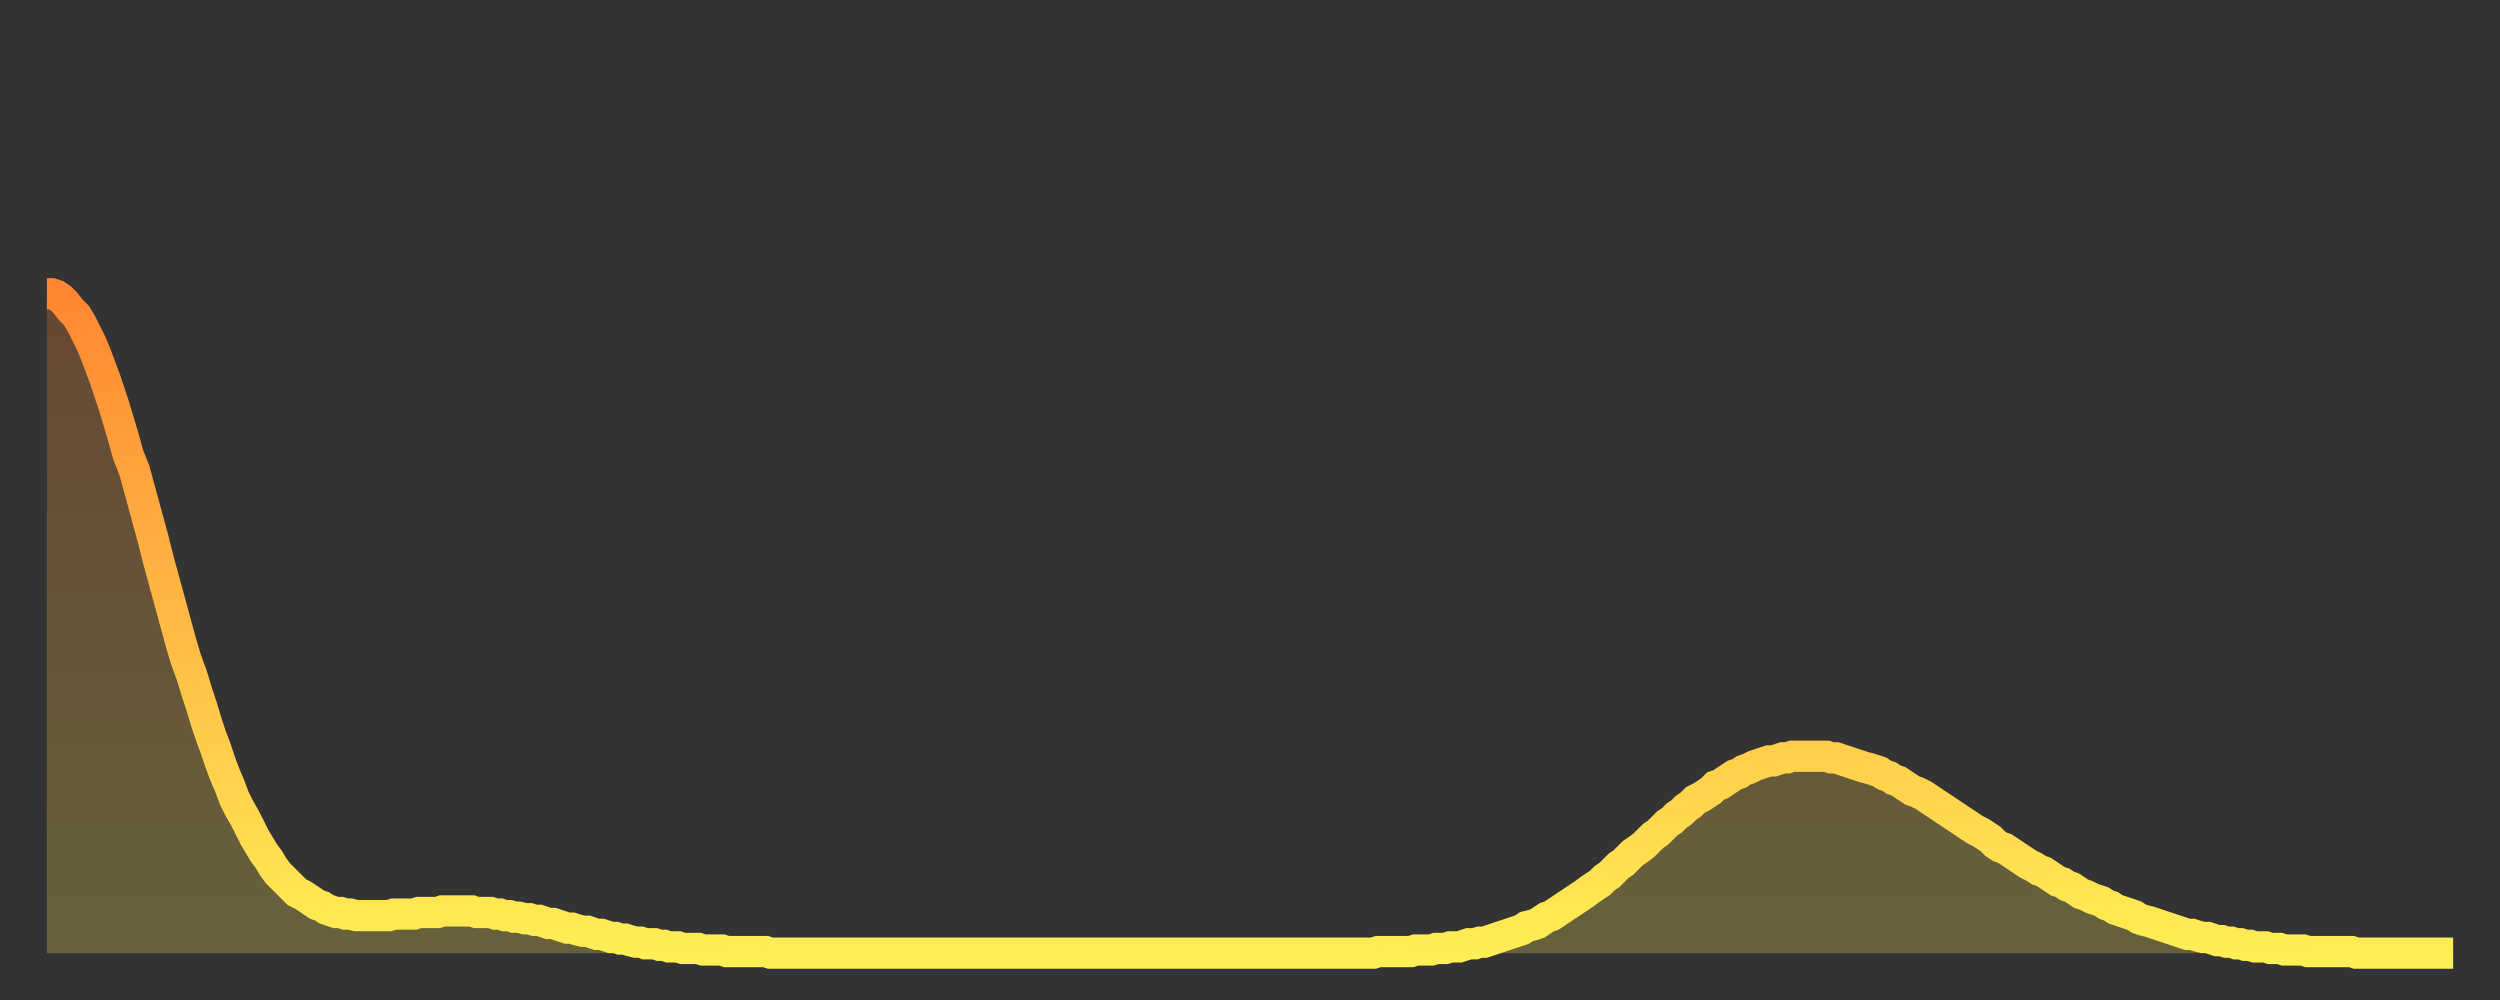 <?xml version="1.0" encoding="utf-8" ?>
<svg baseProfile="full" height="64" version="1.1" width="160" xmlns="http://www.w3.org/2000/svg" xmlns:ev="http://www.w3.org/2001/xml-events" xmlns:xlink="http://www.w3.org/1999/xlink"><rect width="100%" height="100%" fill="#333333" stroke="none"/><defs><linearGradient id="id815266" x1="0" x2="0" y1="0" y2="1"><stop offset="0%" stop-color="#ff8732" /><stop offset="50%" stop-color="#ffba44" /><stop offset="100%" stop-color="#ffee55" /></linearGradient></defs><g transform="translate(3,3)"><g><path d="M 0.0 15.8 0.3 15.8 0.6 15.9 0.9 16.1 1.2 16.4 1.5 16.8 1.9 17.2 2.2 17.7 2.5 18.3 2.8 18.9 3.1 19.6 3.4 20.4 3.7 21.2 4.0 22.1 4.3 23.0 4.6 24.0 4.9 25.0 5.2 26.1 5.6 27.1 5.9 28.2 6.2 29.3 6.5 30.4 6.8 31.5 7.1 32.7 7.4 33.8 7.7 34.9 8.0 36.0 8.3 37.1 8.6 38.2 8.9 39.2 9.3 40.3 9.6 41.3 9.9 42.2 10.2 43.2 10.5 44.1 10.8 44.9 11.1 45.8 11.4 46.6 11.7 47.3 12.0 48.1 12.3 48.7 12.7 49.4 13.0 50.0 13.3 50.6 13.6 51.1 13.9 51.6 14.2 52.0 14.5 52.5 14.8 52.9 15.1 53.2 15.4 53.5 15.7 53.8 16.0 54.1 16.4 54.3 16.7 54.5 17.0 54.7 17.3 54.9 17.6 55.0 17.9 55.2 18.2 55.3 18.5 55.4 18.8 55.4 19.1 55.5 19.4 55.5 19.8 55.6 20.1 55.6 20.4 55.6 20.7 55.6 21.0 55.6 21.3 55.6 21.6 55.6 21.9 55.6 22.2 55.5 22.5 55.5 22.8 55.5 23.1 55.5 23.5 55.5 23.8 55.4 24.1 55.4 24.4 55.4 24.7 55.4 25.0 55.4 25.3 55.3 25.6 55.3 25.9 55.3 26.2 55.3 26.5 55.3 26.8 55.3 27.2 55.3 27.5 55.4 27.8 55.4 28.1 55.4 28.4 55.4 28.7 55.5 29.0 55.5 29.3 55.6 29.6 55.6 29.9 55.7 30.2 55.7 30.6 55.8 30.9 55.8 31.2 55.9 31.5 55.9 31.8 56.0 32.1 56.1 32.4 56.1 32.7 56.2 33.0 56.3 33.3 56.4 33.6 56.4 33.9 56.5 34.3 56.6 34.6 56.6 34.9 56.7 35.2 56.8 35.5 56.8 35.8 56.9 36.1 57.0 36.4 57.0 36.7 57.1 37.0 57.1 37.3 57.2 37.7 57.3 38.0 57.3 38.3 57.4 38.6 57.4 38.9 57.4 39.2 57.5 39.5 57.5 39.8 57.6 40.1 57.6 40.4 57.6 40.7 57.7 41.0 57.7 41.4 57.7 41.7 57.7 42.0 57.8 42.3 57.8 42.6 57.8 42.9 57.8 43.2 57.8 43.5 57.9 43.8 57.9 44.1 57.9 44.4 57.9 44.7 57.9 45.1 57.9 45.4 57.9 45.7 57.9 46.0 57.9 46.3 58.0 46.6 58.0 46.9 58.0 47.2 58.0 47.5 58.0 47.8 58.0 48.1 58.0 48.5 58.0 48.8 58.0 49.1 58.0 49.4 58.0 49.7 58.0 50.0 58.0 50.3 58.0 50.6 58.0 50.9 58.0 51.2 58.0 51.5 58.0 51.8 58.0 52.2 58.0 52.5 58.0 52.8 58.0 53.1 58.0 53.4 58.0 53.7 58.0 54.0 58.0 54.3 58.0 54.6 58.0 54.9 58.0 55.2 58.0 55.6 58.0 55.9 58.0 56.2 58.0 56.5 58.0 56.8 58.0 57.1 58.0 57.4 58.0 57.7 58.0 58.0 58.0 58.3 58.0 58.6 58.0 58.9 58.0 59.3 58.0 59.6 58.0 59.9 58.0 60.2 58.0 60.5 58.0 60.8 58.0 61.1 58.0 61.4 58.0 61.7 58.0 62.0 58.0 62.3 58.0 62.6 58.0 63.0 58.0 63.3 58.0 63.6 58.0 63.9 58.0 64.2 58.0 64.5 58.0 64.8 58.0 65.1 58.0 65.4 58.0 65.7 58.0 66.0 58.0 66.4 58.0 66.7 58.0 67.0 58.0 67.3 58.0 67.6 58.0 67.9 58.0 68.2 58.0 68.5 58.0 68.8 58.0 69.1 58.0 69.4 58.0 69.7 58.0 70.1 58.0 70.4 58.0 70.7 58.0 71.0 58.0 71.3 58.0 71.6 58.0 71.9 58.0 72.2 58.0 72.5 58.0 72.8 58.0 73.1 58.0 73.5 58.0 73.8 58.0 74.1 58.0 74.4 58.0 74.7 58.0 75.0 58.0 75.3 58.0 75.6 58.0 75.9 58.0 76.2 58.0 76.5 58.0 76.8 58.0 77.2 58.0 77.5 58.0 77.8 58.0 78.1 58.0 78.4 58.0 78.7 58.0 79.0 58.0 79.3 58.0 79.6 58.0 79.9 58.0 80.2 58.0 80.5 58.0 80.9 58.0 81.2 58.0 81.5 58.0 81.8 58.0 82.1 58.0 82.4 58.0 82.7 58.0 83.0 58.0 83.3 58.0 83.6 58.0 83.9 58.0 84.3 58.0 84.6 58.0 84.9 58.0 85.2 57.9 85.5 57.9 85.8 57.9 86.1 57.9 86.4 57.9 86.7 57.9 87.0 57.9 87.3 57.9 87.6 57.8 88.0 57.8 88.3 57.8 88.6 57.8 88.9 57.7 89.2 57.7 89.5 57.7 89.8 57.6 90.1 57.6 90.4 57.6 90.7 57.5 91.0 57.4 91.4 57.4 91.7 57.3 92.0 57.3 92.3 57.2 92.6 57.1 92.9 57.0 93.2 56.9 93.5 56.8 93.8 56.7 94.1 56.6 94.4 56.5 94.7 56.3 95.1 56.2 95.4 56.1 95.7 55.9 96.0 55.7 96.3 55.6 96.6 55.4 96.9 55.2 97.2 55.0 97.5 54.8 97.8 54.6 98.1 54.4 98.4 54.2 98.8 53.9 99.1 53.7 99.4 53.5 99.7 53.2 100.0 53.0 100.3 52.7 100.6 52.4 100.9 52.2 101.2 51.9 101.5 51.6 101.8 51.4 102.2 51.1 102.5 50.8 102.8 50.5 103.1 50.3 103.4 50.0 103.7 49.7 104.0 49.5 104.3 49.2 104.6 49.0 104.9 48.7 105.2 48.5 105.5 48.2 105.9 48.0 106.2 47.8 106.5 47.6 106.8 47.3 107.1 47.2 107.4 47.0 107.7 46.8 108.0 46.6 108.3 46.5 108.6 46.3 108.9 46.2 109.3 46.0 109.6 45.9 109.9 45.8 110.2 45.7 110.5 45.7 110.8 45.6 111.1 45.5 111.4 45.5 111.7 45.4 112.0 45.4 112.3 45.4 112.6 45.4 113.0 45.4 113.3 45.4 113.6 45.4 113.9 45.4 114.2 45.5 114.5 45.5 114.8 45.6 115.1 45.7 115.4 45.8 115.7 45.9 116.0 46.0 116.3 46.1 116.7 46.2 117.0 46.3 117.3 46.4 117.6 46.6 117.9 46.7 118.2 46.9 118.5 47.0 118.8 47.2 119.1 47.4 119.4 47.6 119.7 47.7 120.1 47.9 120.4 48.1 120.7 48.3 121.0 48.5 121.3 48.7 121.6 48.9 121.9 49.1 122.2 49.3 122.5 49.5 122.8 49.7 123.1 49.9 123.4 50.1 123.8 50.3 124.1 50.5 124.4 50.7 124.7 51.0 125.0 51.2 125.3 51.3 125.6 51.5 125.9 51.7 126.2 51.9 126.5 52.1 126.8 52.3 127.2 52.5 127.5 52.7 127.8 52.8 128.1 53.0 128.4 53.2 128.7 53.4 129.0 53.5 129.3 53.7 129.6 53.8 129.9 54.0 130.2 54.2 130.5 54.3 130.9 54.5 131.2 54.6 131.5 54.7 131.8 54.9 132.1 55.0 132.4 55.2 132.7 55.3 133.0 55.4 133.3 55.5 133.6 55.6 133.9 55.8 134.2 55.9 134.6 56.0 134.9 56.1 135.2 56.2 135.5 56.3 135.8 56.4 136.1 56.5 136.4 56.6 136.7 56.7 137.0 56.8 137.3 56.8 137.6 56.9 138.0 57.0 138.3 57.0 138.6 57.1 138.9 57.2 139.2 57.2 139.5 57.3 139.8 57.3 140.1 57.4 140.4 57.4 140.7 57.5 141.0 57.5 141.3 57.6 141.7 57.6 142.0 57.6 142.3 57.7 142.6 57.7 142.9 57.7 143.2 57.8 143.5 57.8 143.8 57.8 144.1 57.8 144.4 57.8 144.7 57.9 145.1 57.9 145.4 57.9 145.7 57.9 146.0 57.9 146.3 57.9 146.6 57.9 146.9 57.9 147.2 57.9 147.5 57.9 147.8 58.0 148.1 58.0 148.4 58.0 148.8 58.0 149.1 58.0 149.4 58.0 149.7 58.0 150.0 58.0 150.3 58.0 150.6 58.0 150.9 58.0 151.2 58.0 151.5 58.0 151.8 58.0 152.1 58.0 152.5 58.0 152.8 58.0 153.1 58.0 153.4 58.0 153.7 58.0 154.0 58.0" fill="none" id="graph-curve" opacity="1" stroke="url(#id815266)" stroke-width="2" /><path d="M 0 58 L 0.0 15.8 0.3 15.8 0.6 15.9 0.9 16.1 1.2 16.4 1.5 16.8 1.9 17.2 2.2 17.7 2.5 18.3 2.8 18.9 3.1 19.6 3.4 20.4 3.7 21.2 4.0 22.1 4.3 23.0 4.6 24.0 4.9 25.0 5.2 26.1 5.6 27.1 5.9 28.2 6.2 29.3 6.5 30.4 6.8 31.5 7.1 32.7 7.4 33.8 7.7 34.9 8.0 36.0 8.3 37.1 8.6 38.2 8.9 39.2 9.3 40.3 9.6 41.3 9.9 42.2 10.2 43.2 10.5 44.1 10.8 44.9 11.1 45.8 11.4 46.6 11.7 47.3 12.0 48.1 12.3 48.7 12.7 49.4 13.0 50.0 13.3 50.6 13.6 51.1 13.9 51.6 14.2 52.0 14.5 52.5 14.8 52.9 15.1 53.2 15.4 53.5 15.7 53.8 16.0 54.1 16.4 54.3 16.7 54.5 17.0 54.7 17.3 54.9 17.6 55.0 17.9 55.2 18.2 55.3 18.5 55.4 18.8 55.4 19.1 55.5 19.4 55.5 19.8 55.6 20.1 55.6 20.4 55.6 20.7 55.6 21.0 55.6 21.3 55.6 21.6 55.6 21.9 55.6 22.2 55.5 22.5 55.5 22.8 55.5 23.1 55.5 23.5 55.5 23.8 55.4 24.1 55.4 24.4 55.4 24.7 55.4 25.0 55.4 25.3 55.3 25.6 55.3 25.9 55.3 26.2 55.3 26.5 55.3 26.8 55.3 27.2 55.3 27.5 55.4 27.8 55.4 28.1 55.4 28.4 55.4 28.7 55.5 29.0 55.5 29.3 55.6 29.6 55.6 29.9 55.7 30.2 55.7 30.6 55.8 30.9 55.8 31.2 55.9 31.5 55.9 31.8 56.0 32.1 56.1 32.4 56.1 32.7 56.2 33.0 56.3 33.3 56.4 33.6 56.4 33.9 56.5 34.3 56.6 34.6 56.6 34.9 56.7 35.2 56.8 35.5 56.8 35.8 56.9 36.1 57.0 36.4 57.0 36.7 57.1 37.0 57.1 37.3 57.2 37.7 57.3 38.0 57.3 38.3 57.4 38.6 57.4 38.9 57.4 39.2 57.5 39.5 57.5 39.8 57.6 40.1 57.6 40.4 57.6 40.7 57.7 41.0 57.7 41.4 57.7 41.7 57.7 42.0 57.8 42.3 57.8 42.6 57.8 42.9 57.8 43.2 57.8 43.5 57.9 43.8 57.9 44.1 57.9 44.4 57.9 44.7 57.9 45.1 57.9 45.4 57.9 45.7 57.9 46.0 57.9 46.3 58.0 46.6 58.0 46.9 58.0 47.2 58.0 47.5 58.0 47.8 58.0 48.1 58.0 48.5 58.0 48.8 58.0 49.1 58.0 49.4 58.0 49.7 58.0 50.0 58.0 50.3 58.0 50.6 58.0 50.9 58.0 51.2 58.0 51.5 58.0 51.8 58.0 52.2 58.0 52.5 58.0 52.8 58.0 53.1 58.0 53.4 58.0 53.7 58.0 54.0 58.0 54.3 58.0 54.6 58.0 54.9 58.0 55.2 58.0 55.6 58.0 55.9 58.0 56.2 58.0 56.5 58.0 56.8 58.0 57.1 58.0 57.4 58.0 57.7 58.0 58.0 58.0 58.3 58.0 58.6 58.0 58.9 58.0 59.3 58.0 59.6 58.0 59.9 58.0 60.2 58.0 60.5 58.0 60.8 58.0 61.1 58.0 61.4 58.0 61.7 58.0 62.0 58.0 62.3 58.0 62.6 58.0 63.0 58.0 63.3 58.0 63.6 58.0 63.9 58.0 64.2 58.0 64.5 58.0 64.8 58.0 65.1 58.0 65.4 58.0 65.7 58.0 66.0 58.0 66.4 58.0 66.7 58.0 67.0 58.0 67.3 58.0 67.6 58.0 67.9 58.0 68.2 58.0 68.5 58.0 68.8 58.0 69.1 58.0 69.4 58.0 69.7 58.0 70.1 58.0 70.4 58.0 70.7 58.0 71.0 58.0 71.3 58.0 71.6 58.0 71.9 58.0 72.2 58.0 72.5 58.0 72.8 58.0 73.1 58.0 73.5 58.0 73.8 58.0 74.1 58.0 74.4 58.0 74.7 58.0 75.0 58.0 75.3 58.0 75.6 58.0 75.9 58.0 76.2 58.0 76.5 58.0 76.8 58.0 77.2 58.0 77.5 58.0 77.8 58.0 78.1 58.0 78.4 58.0 78.7 58.0 79.0 58.0 79.3 58.0 79.6 58.0 79.9 58.0 80.2 58.0 80.5 58.0 80.9 58.0 81.2 58.0 81.5 58.0 81.8 58.0 82.1 58.0 82.4 58.0 82.7 58.0 83.0 58.0 83.3 58.0 83.6 58.0 83.9 58.0 84.3 58.0 84.6 58.0 84.9 58.0 85.2 57.9 85.5 57.9 85.8 57.9 86.1 57.9 86.4 57.9 86.7 57.9 87.0 57.9 87.3 57.9 87.6 57.8 88.0 57.8 88.3 57.8 88.6 57.8 88.9 57.7 89.2 57.7 89.5 57.7 89.8 57.6 90.1 57.6 90.4 57.6 90.7 57.5 91.0 57.4 91.4 57.4 91.7 57.3 92.0 57.3 92.3 57.2 92.6 57.1 92.9 57.0 93.2 56.9 93.5 56.8 93.8 56.7 94.1 56.6 94.4 56.5 94.7 56.3 95.1 56.2 95.4 56.1 95.7 55.9 96.0 55.7 96.3 55.6 96.6 55.4 96.9 55.2 97.2 55.0 97.5 54.8 97.8 54.6 98.1 54.4 98.4 54.2 98.8 53.9 99.1 53.7 99.4 53.5 99.7 53.2 100.0 53.0 100.3 52.7 100.6 52.4 100.9 52.2 101.2 51.9 101.5 51.6 101.8 51.4 102.2 51.1 102.5 50.8 102.8 50.5 103.1 50.3 103.4 50.0 103.7 49.7 104.0 49.5 104.3 49.2 104.6 49.0 104.9 48.7 105.2 48.5 105.5 48.2 105.9 48.0 106.2 47.8 106.5 47.6 106.8 47.3 107.1 47.2 107.4 47.0 107.7 46.8 108.0 46.6 108.3 46.5 108.6 46.3 108.9 46.2 109.3 46.0 109.6 45.9 109.9 45.8 110.2 45.7 110.5 45.7 110.8 45.6 111.1 45.5 111.4 45.5 111.7 45.4 112.0 45.4 112.3 45.4 112.6 45.4 113.0 45.4 113.3 45.4 113.6 45.4 113.9 45.4 114.2 45.5 114.5 45.5 114.8 45.6 115.1 45.7 115.4 45.8 115.7 45.9 116.0 46.0 116.3 46.1 116.7 46.2 117.0 46.3 117.3 46.4 117.6 46.6 117.9 46.7 118.2 46.9 118.5 47.0 118.8 47.2 119.1 47.4 119.4 47.6 119.7 47.7 120.1 47.9 120.4 48.1 120.7 48.3 121.0 48.5 121.3 48.7 121.6 48.9 121.9 49.1 122.2 49.3 122.5 49.5 122.8 49.7 123.1 49.9 123.4 50.1 123.8 50.3 124.1 50.5 124.4 50.7 124.7 51.0 125.0 51.2 125.3 51.3 125.6 51.5 125.9 51.7 126.2 51.9 126.5 52.1 126.8 52.3 127.2 52.5 127.5 52.7 127.8 52.8 128.1 53.0 128.4 53.2 128.7 53.4 129.0 53.5 129.3 53.7 129.6 53.8 129.9 54.0 130.2 54.2 130.5 54.3 130.9 54.5 131.2 54.6 131.5 54.7 131.8 54.9 132.1 55.0 132.4 55.2 132.7 55.3 133.0 55.4 133.3 55.5 133.6 55.6 133.9 55.8 134.2 55.9 134.6 56.0 134.9 56.1 135.2 56.2 135.5 56.3 135.8 56.4 136.1 56.5 136.4 56.6 136.7 56.7 137.0 56.8 137.3 56.8 137.6 56.9 138.0 57.0 138.3 57.0 138.6 57.1 138.9 57.2 139.2 57.2 139.5 57.3 139.8 57.3 140.1 57.4 140.4 57.4 140.7 57.5 141.0 57.5 141.3 57.6 141.7 57.6 142.0 57.6 142.3 57.7 142.6 57.7 142.9 57.7 143.2 57.8 143.5 57.8 143.8 57.8 144.1 57.8 144.4 57.8 144.7 57.9 145.1 57.9 145.4 57.9 145.7 57.9 146.0 57.9 146.3 57.9 146.6 57.9 146.9 57.9 147.2 57.9 147.5 57.9 147.8 58.0 148.1 58.0 148.4 58.0 148.8 58.0 149.1 58.0 149.4 58.0 149.7 58.0 150.0 58.0 150.3 58.0 150.6 58.0 150.9 58.0 151.2 58.0 151.5 58.0 151.8 58.0 152.1 58.0 152.5 58.0 152.8 58.0 153.1 58.0 153.4 58.0 153.7 58.0 154.0 58.0 154 58" fill="url(#id815266)" fill-opacity=".25" id="graph-shadow" /></g></g></svg>
